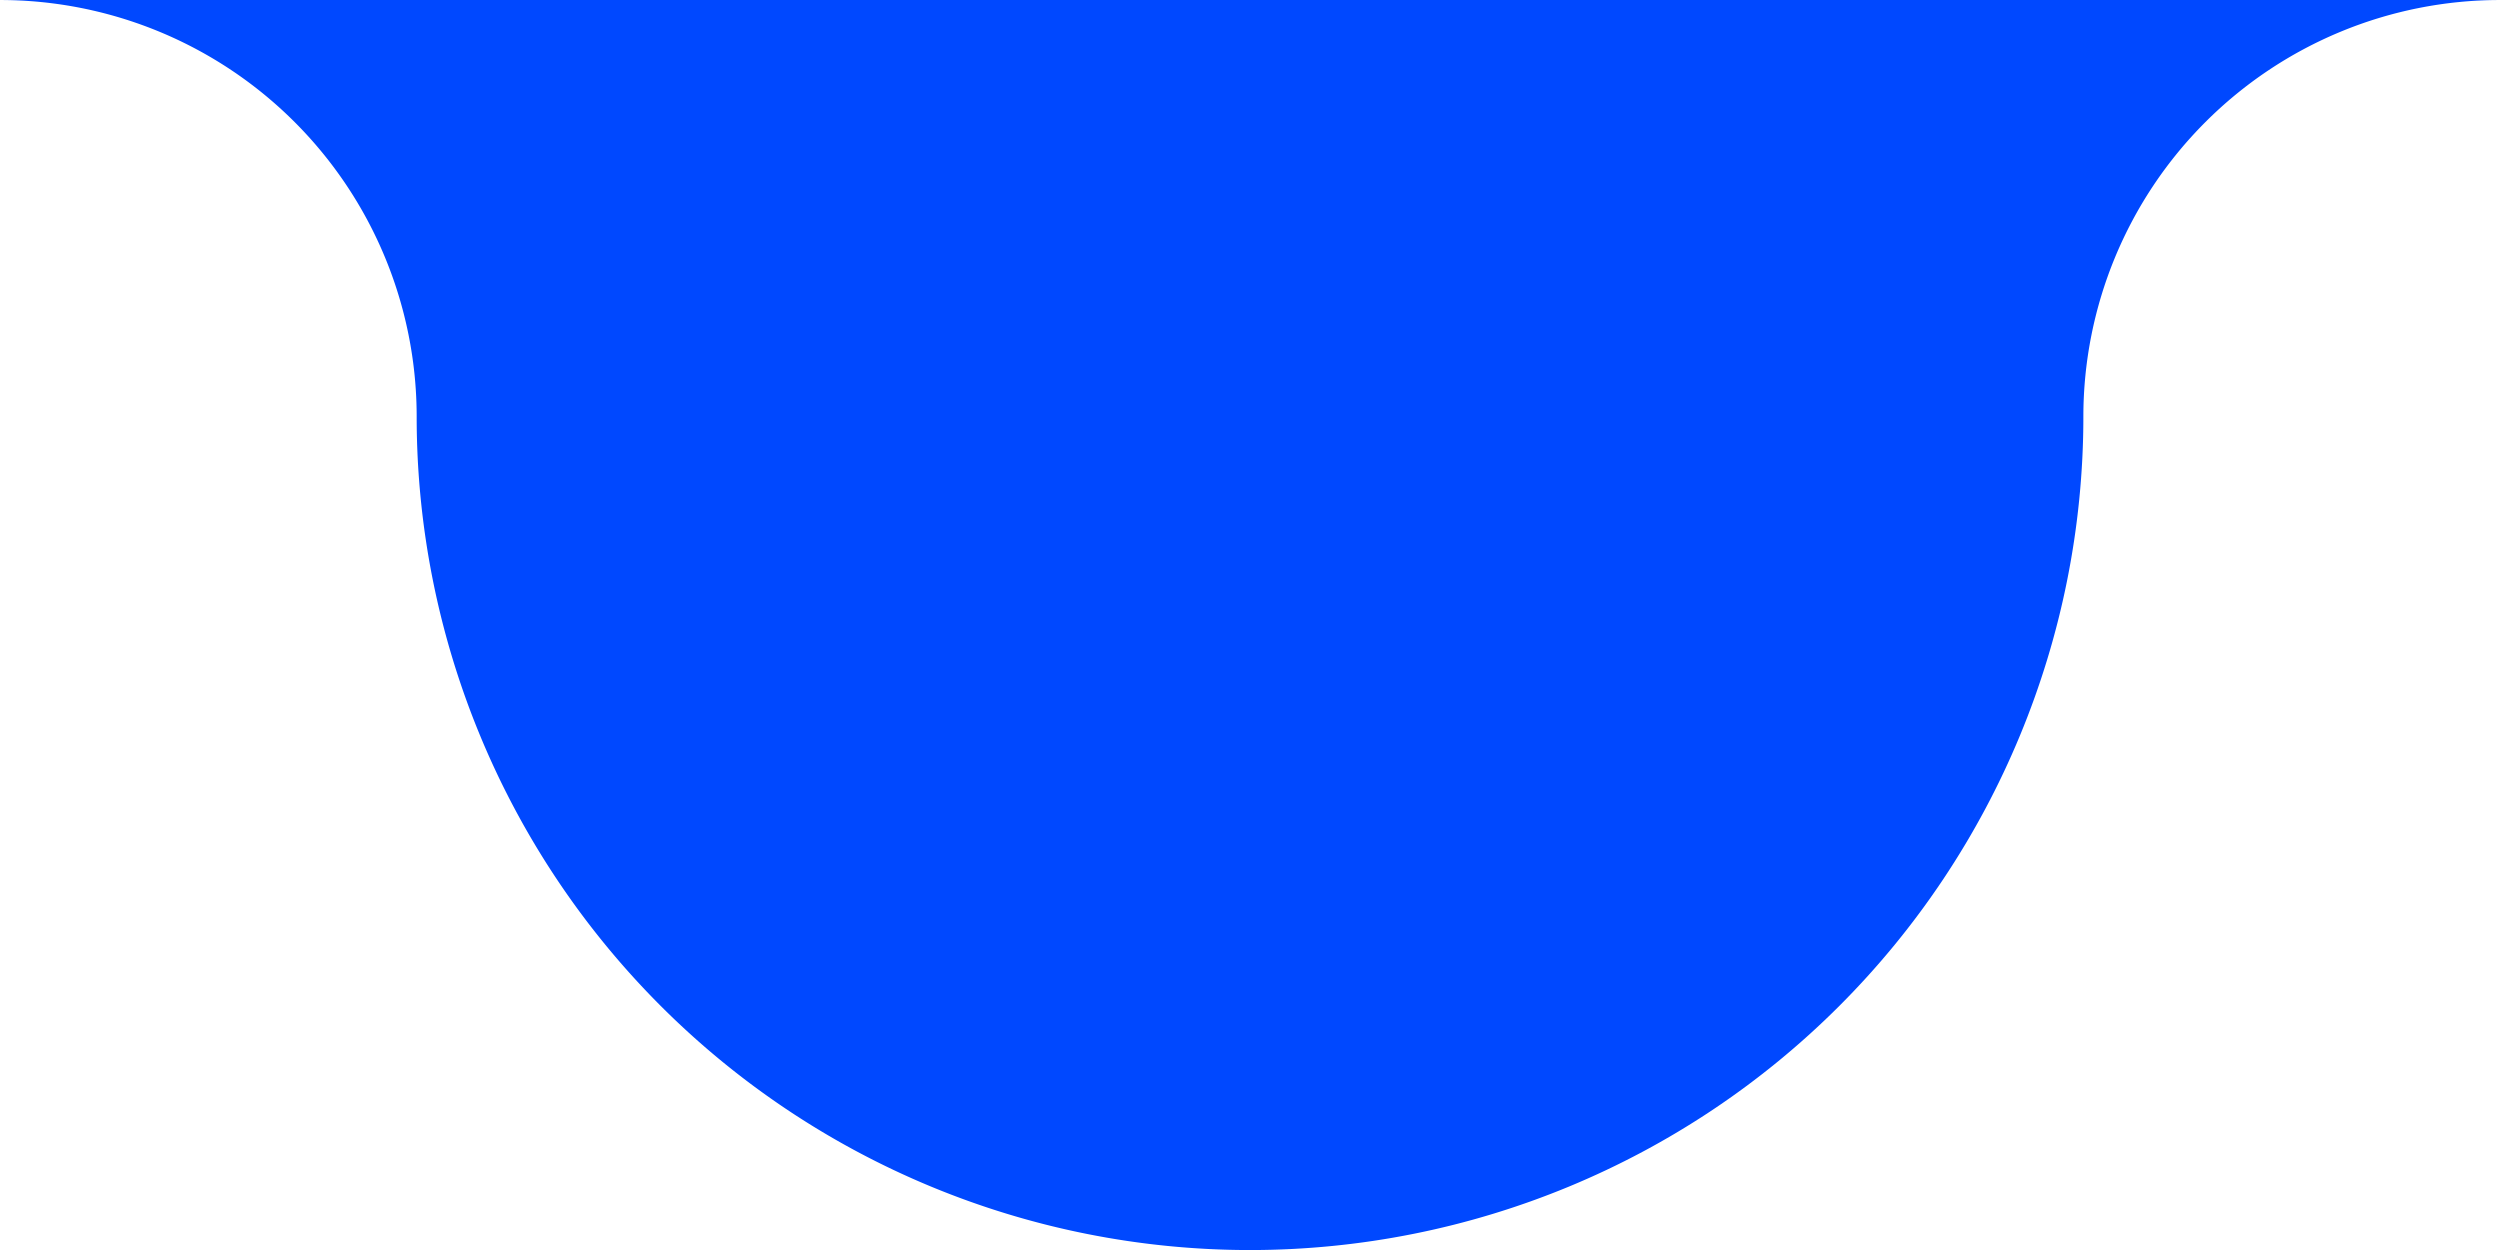 <svg xmlns="http://www.w3.org/2000/svg" xmlns:xlink="http://www.w3.org/1999/xlink" width="119.998" height="60" viewBox="0 0 119.998 60">
  <defs>
    <clipPath id="clip-path">
      <rect id="Rectangle_64" data-name="Rectangle 64" width="119.998" height="60" fill="#0048ff"/>
    </clipPath>
  </defs>
  <g id="Groupe_197" data-name="Groupe 197" transform="translate(0 0)">
    <g id="Groupe_195" data-name="Groupe 195" transform="translate(0 0)" clip-path="url(#clip-path)">
      <path id="Tracé_1493" data-name="Tracé 1493" d="M120,0h0a20,20,0,0,0-20,20,40,40,0,1,1-80,0A20,20,0,0,0,0,0Z" transform="translate(0 0.001)" fill="#0048ff"/>
    </g>
  </g>
</svg>
